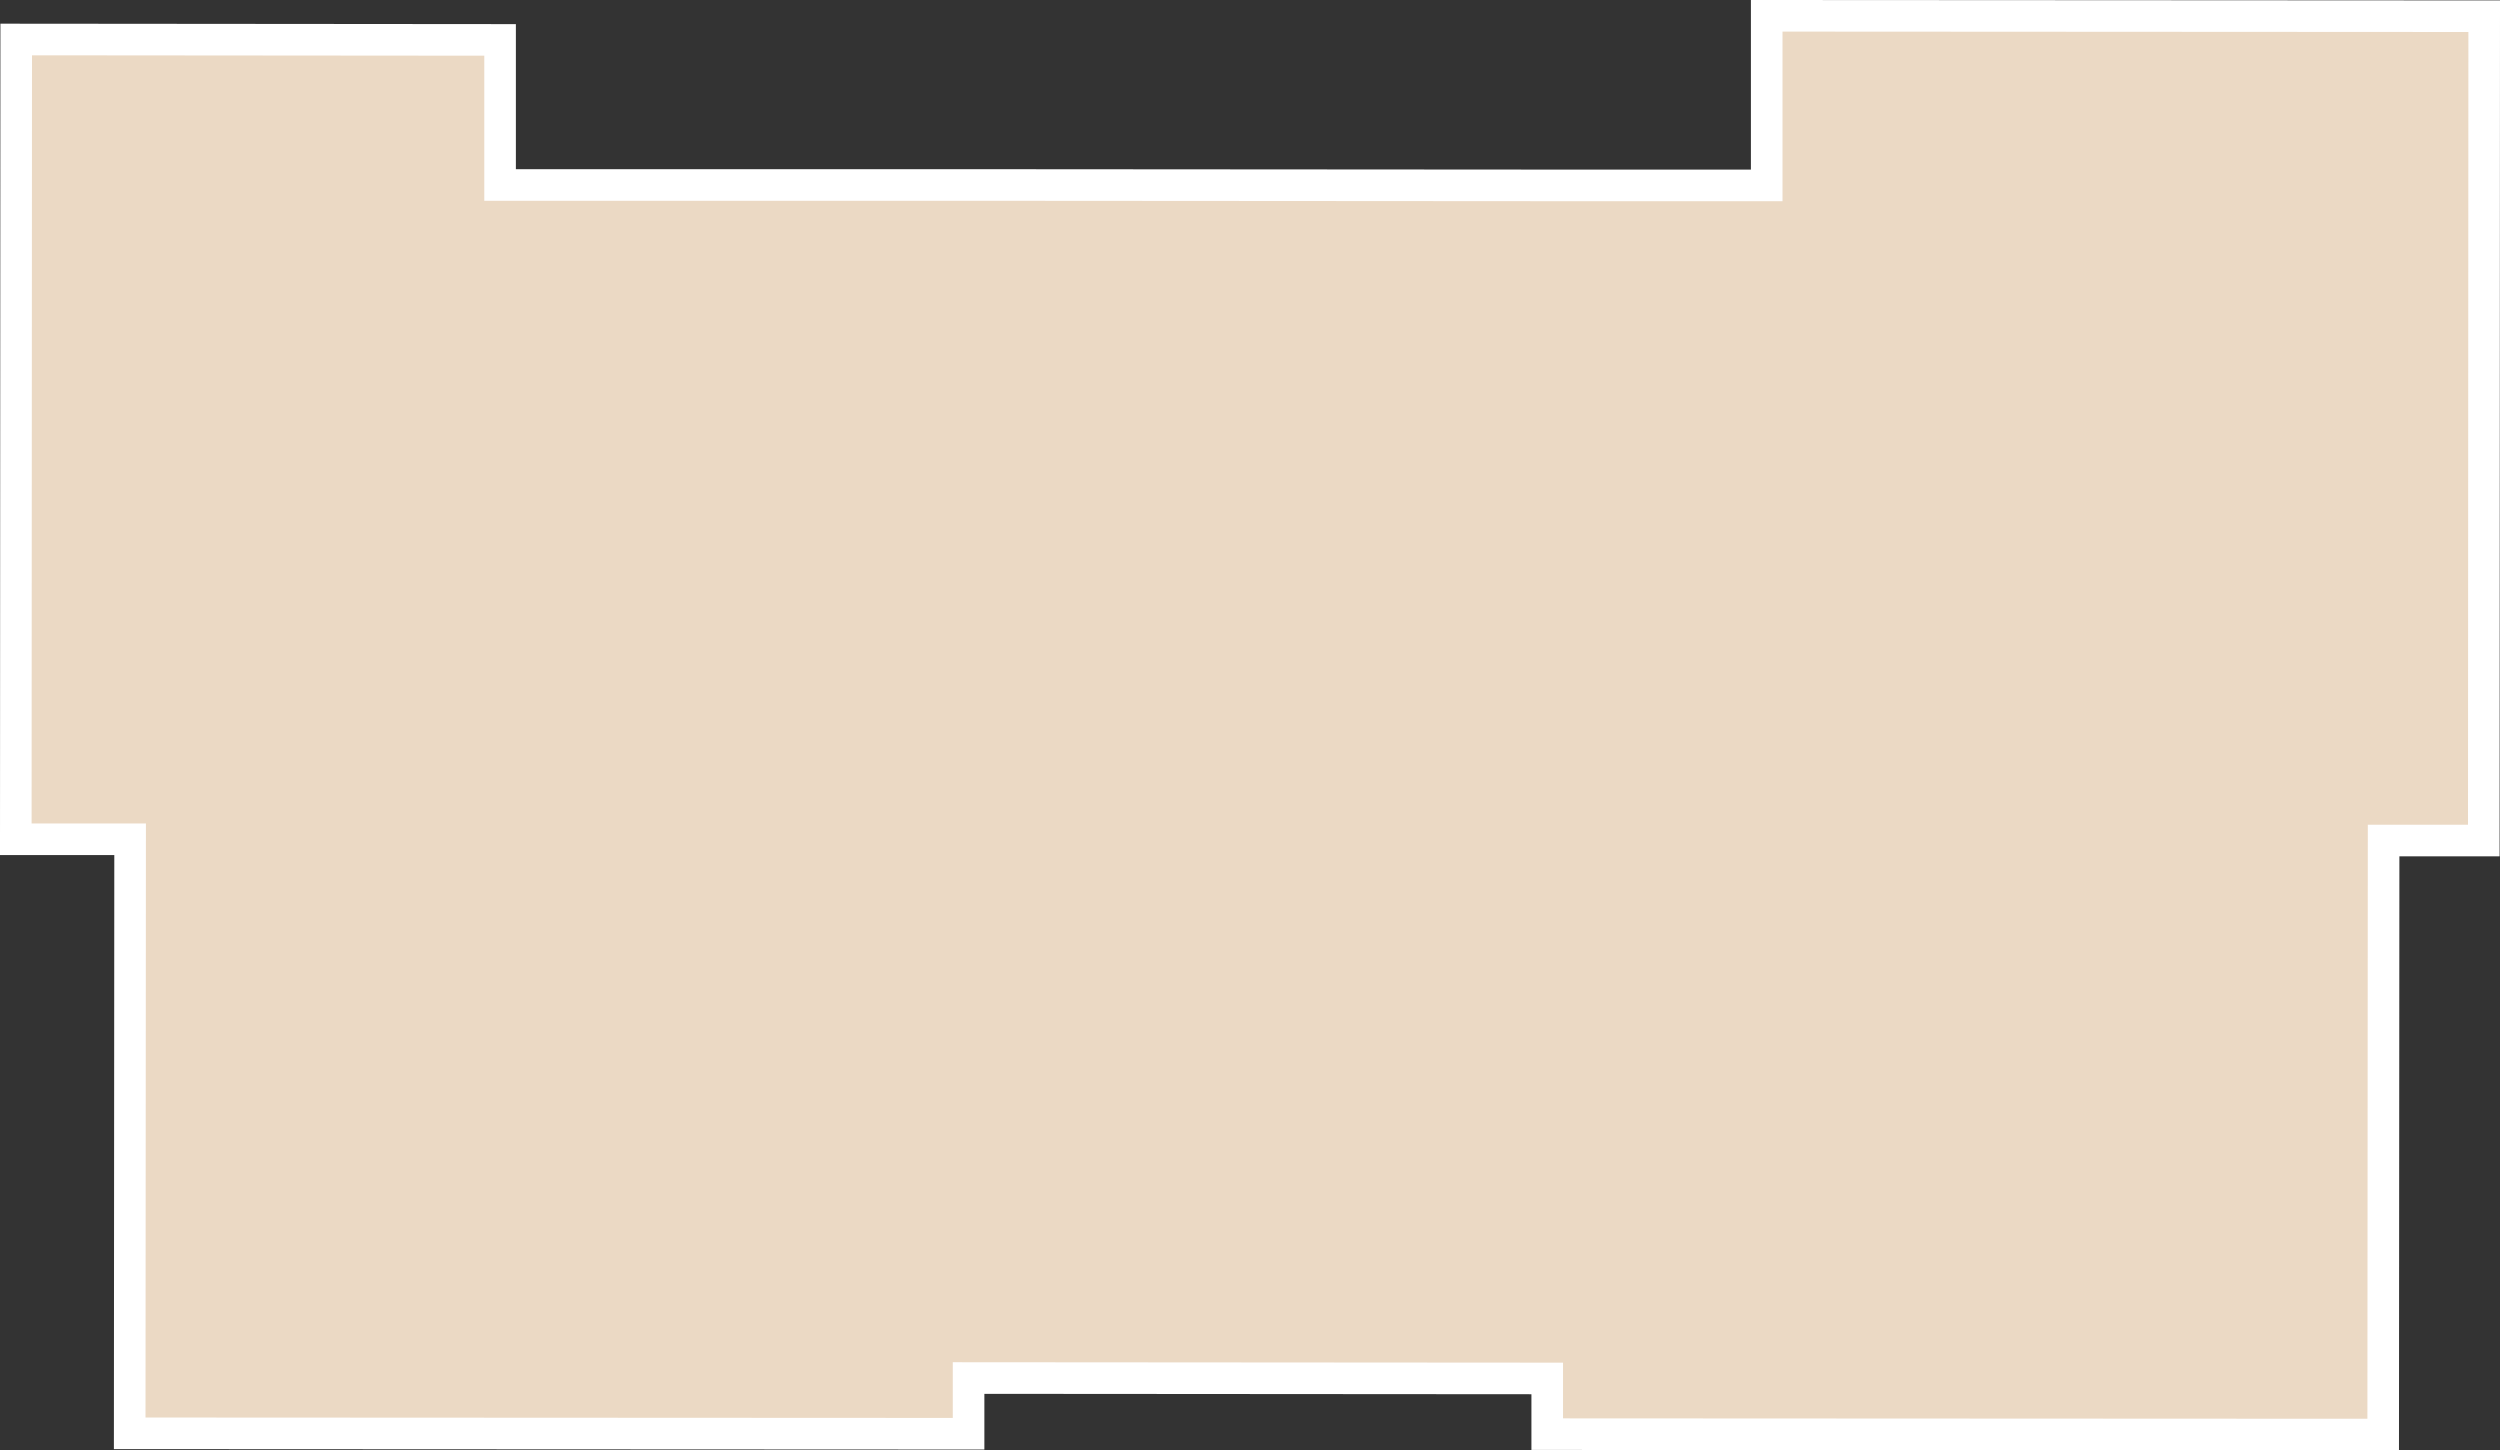 <?xml version="1.0" encoding="UTF-8"?>
<svg id="Map" xmlns="http://www.w3.org/2000/svg" viewBox="0 0 60.14 34.89">
  <rect x="0" y="0" width="60.14" height="34.89" fill="#333333" stroke="none"/>
  <defs>
    <style>
      .cls-1 {
        fill: #ebd9c4;
        stroke: #fff;
        stroke-miterlimit: 10;
        stroke-width: .76px;
      }
    </style>
  </defs>
  <polygon class="cls-1" points="37.22 34.5 57.33 34.51 57.34 20.22 59.75 20.22 59.76 .39 42.5 .38 42.5 4.46 37.95 4.46 23.32 4.45 12.03 4.45 12.03 .96 .39 .95 .38 20.19 3.13 20.19 3.12 34.48 23.3 34.49 23.3 33.15 37.22 33.16 37.22 34.5"/>
</svg>